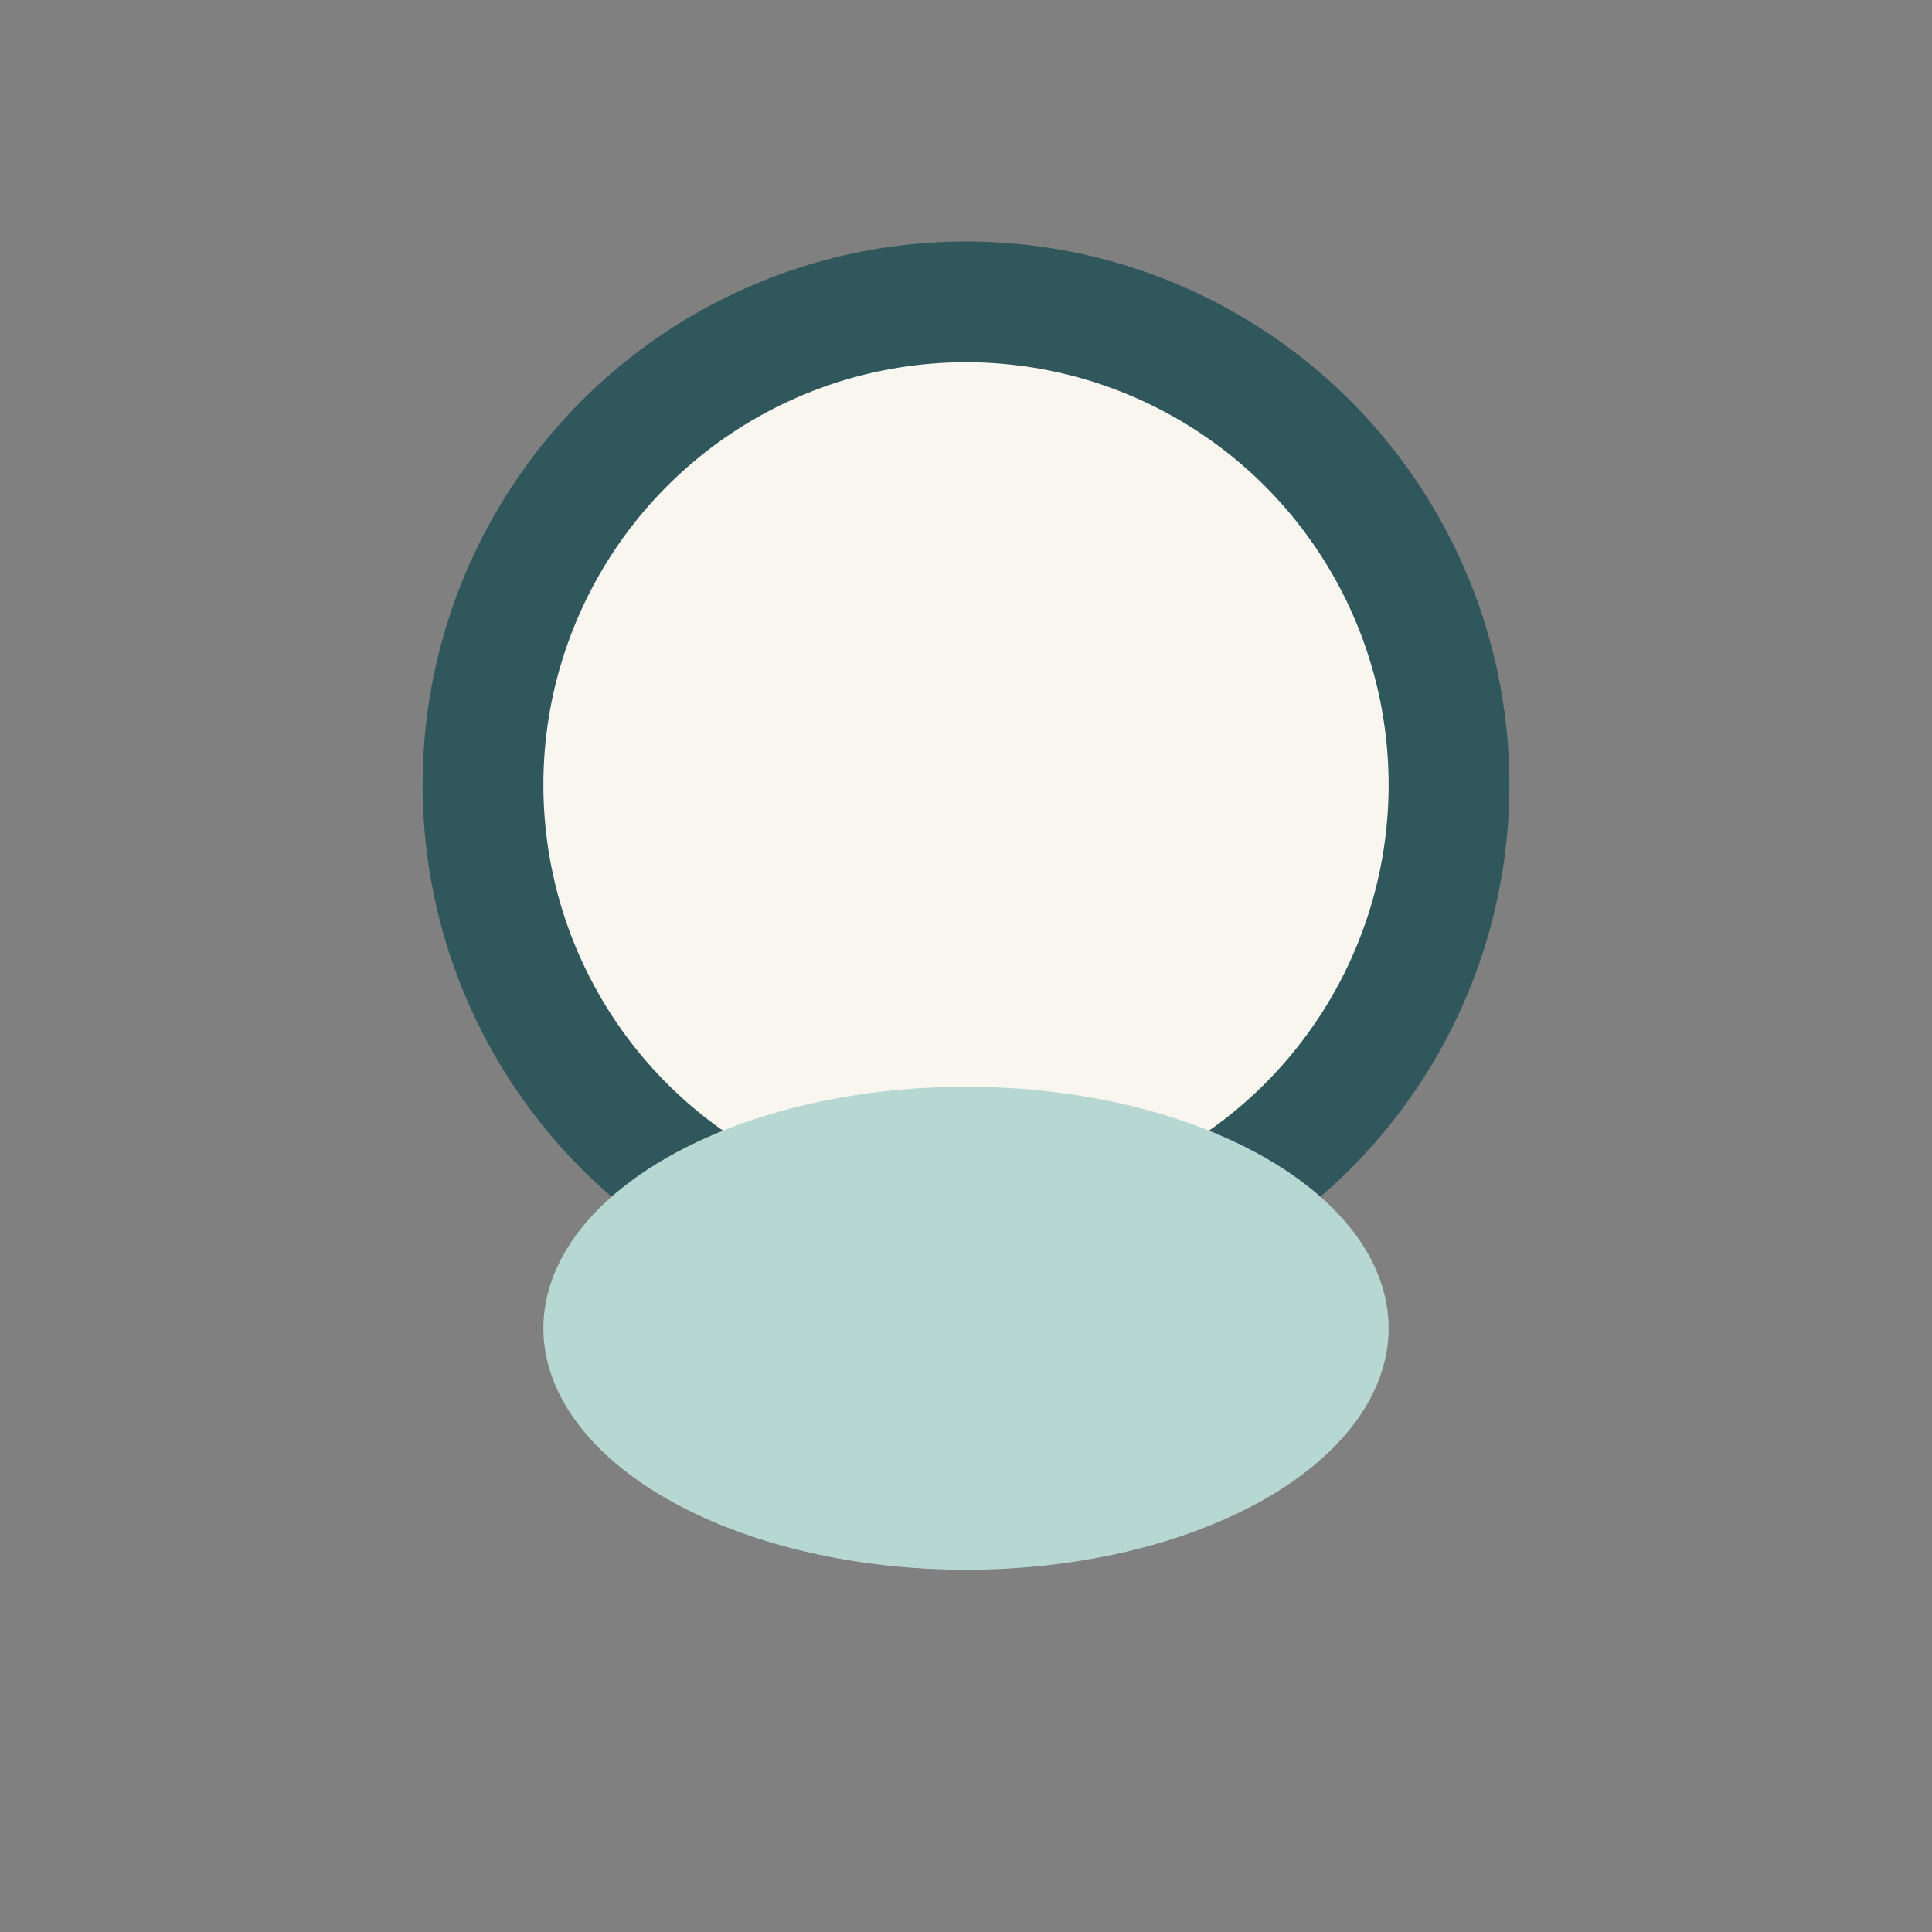 <?xml version="1.0" encoding="UTF-8"?>
<svg xmlns="http://www.w3.org/2000/svg" width="32" height="32" viewBox="0 0 32 32"><rect x="0" y="0" width="32" height="32" fill="#808080" stroke="none"/><circle cx="16" cy="13" r="8" fill="#F9F6F0" stroke="#30575C" stroke-width="2"/><ellipse cx="16" cy="22" rx="7" ry="4" fill="#B6D7D2"/></svg>